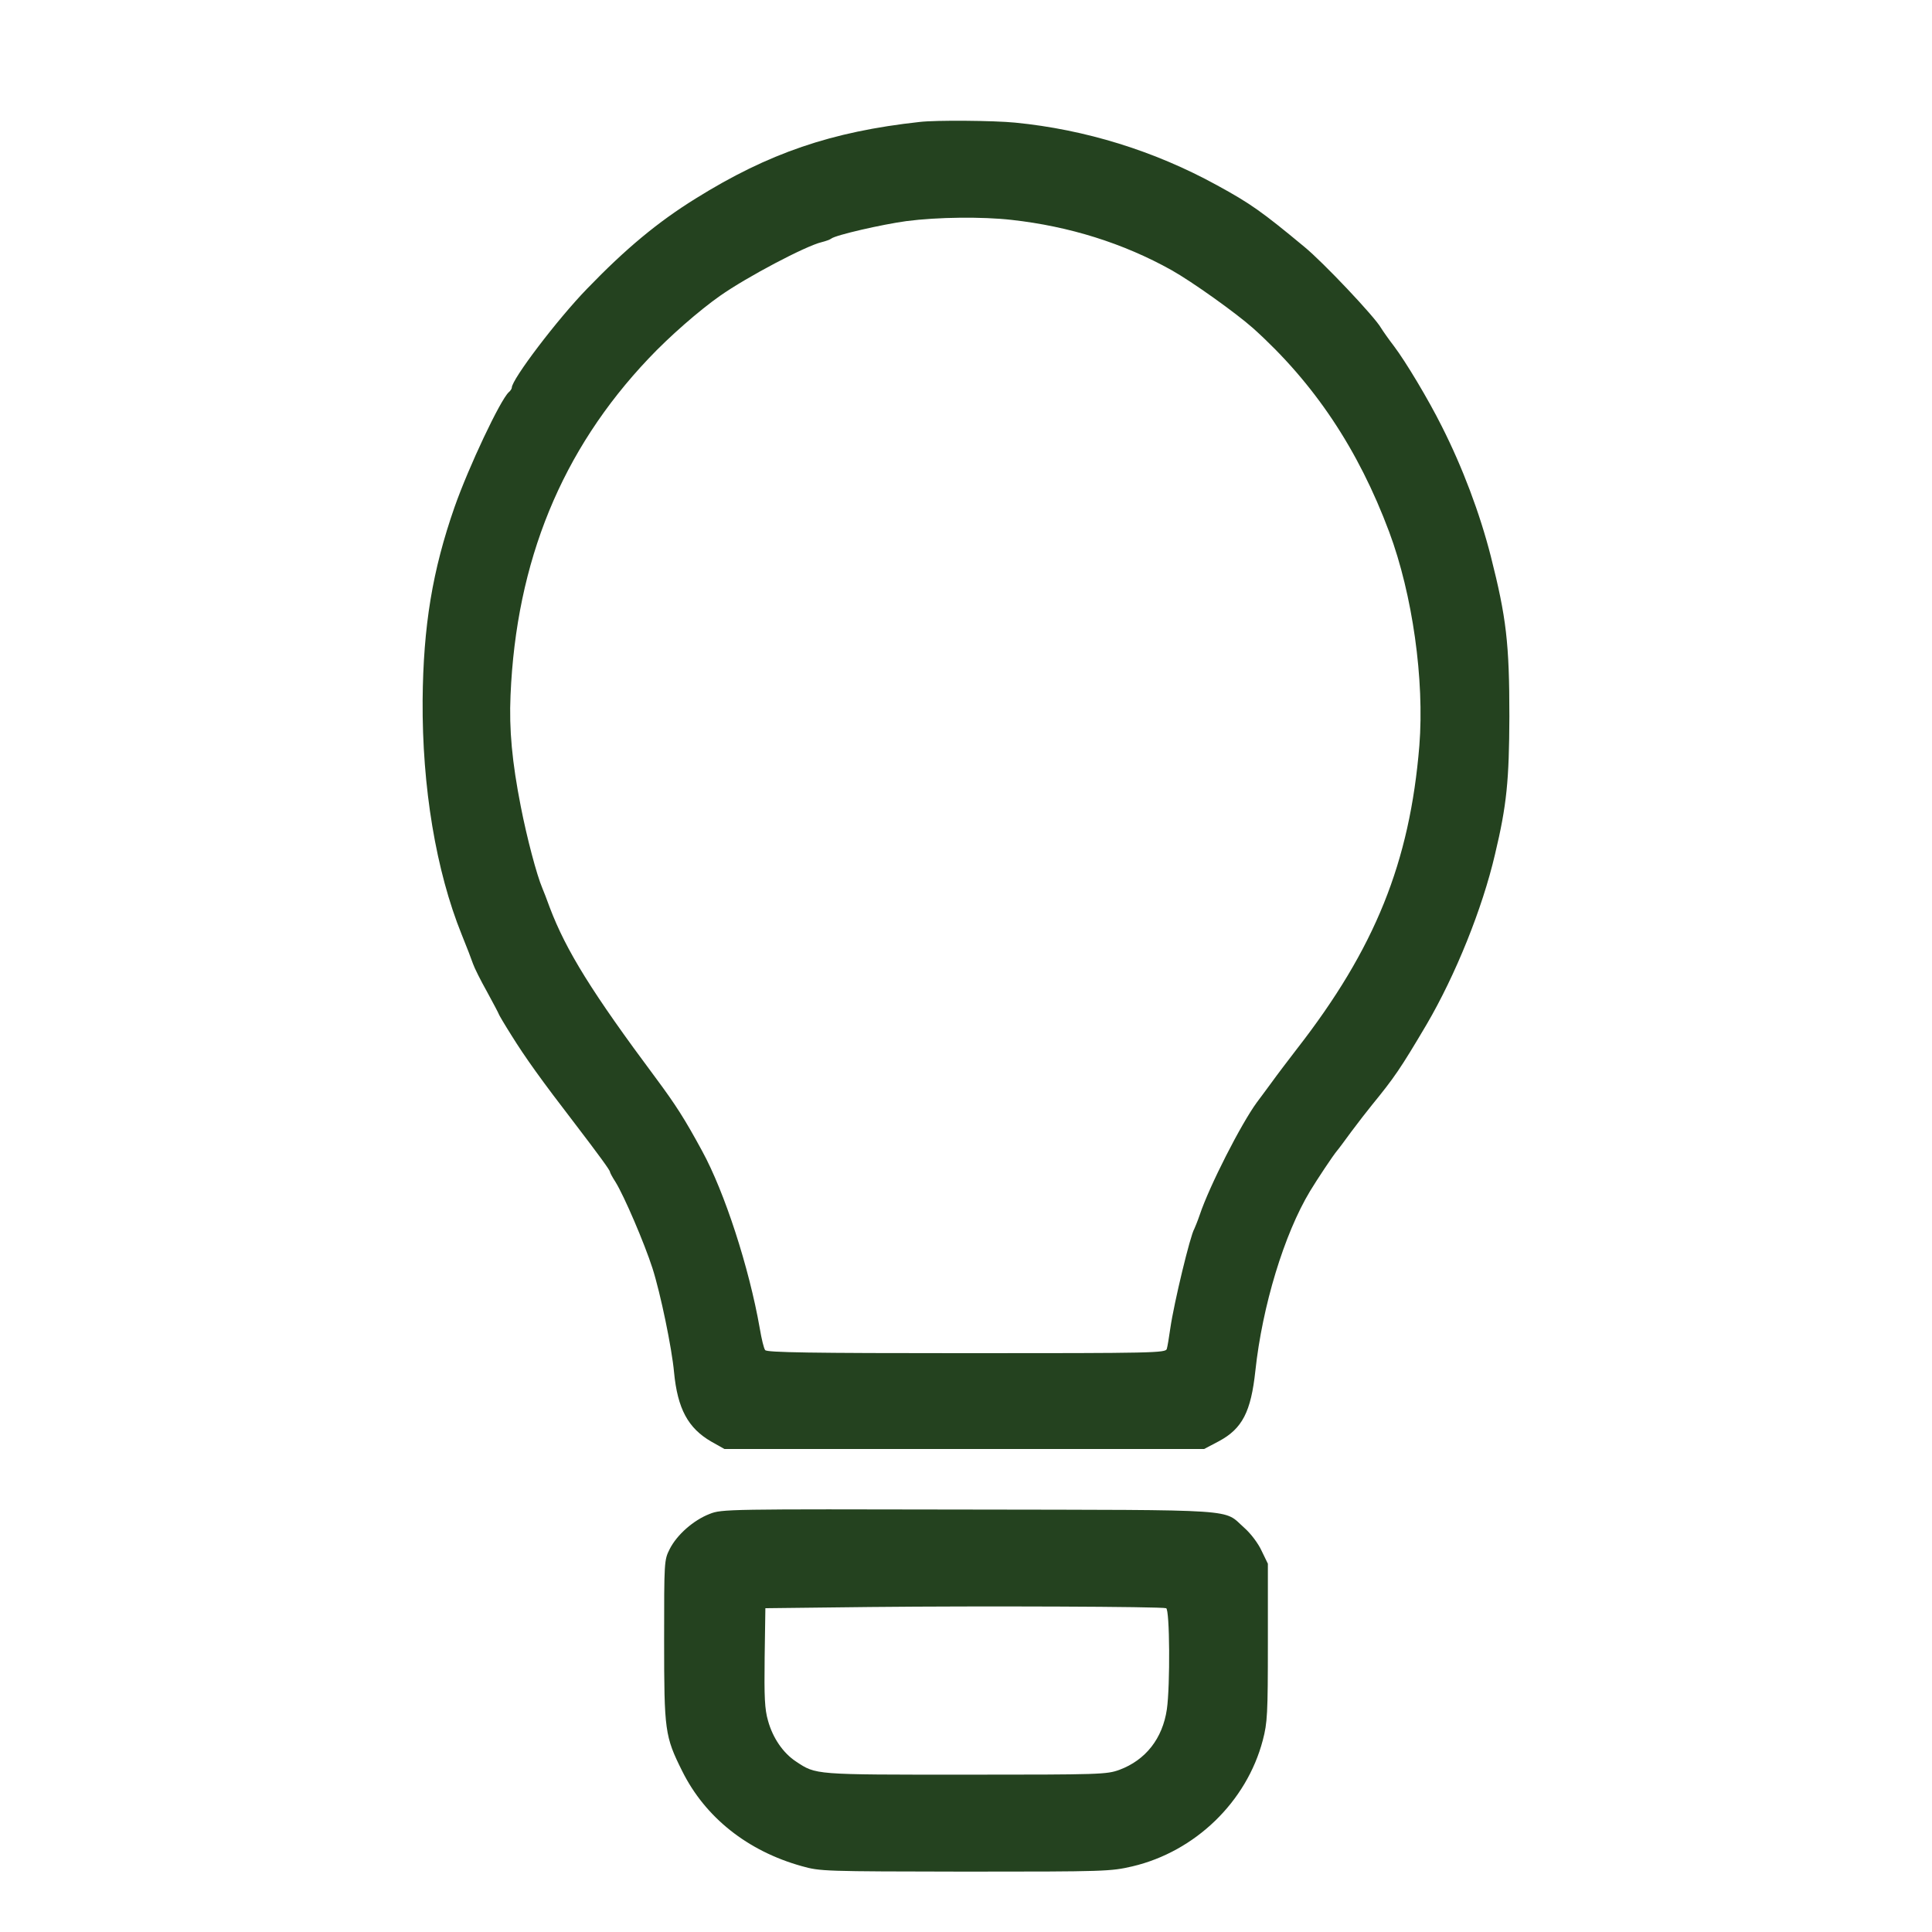 <svg xmlns="http://www.w3.org/2000/svg" fill="none" viewBox="0 0 32 32" height="32" width="32">
<path fill="#24421F" d="M15.231 2.02C13.772 2.18 12.728 2.537 11.526 3.286C10.893 3.678 10.363 4.12 9.723 4.783C9.229 5.292 8.477 6.284 8.477 6.421C8.477 6.437 8.456 6.472 8.427 6.496C8.286 6.625 7.762 7.734 7.528 8.401C7.163 9.447 7.011 10.364 7 11.595C6.99 13.037 7.221 14.425 7.647 15.479C7.73 15.683 7.813 15.899 7.835 15.965C7.856 16.028 7.961 16.239 8.069 16.431C8.174 16.624 8.261 16.788 8.261 16.796C8.261 16.804 8.355 16.965 8.474 17.153C8.698 17.513 8.961 17.882 9.525 18.615C9.926 19.14 10.103 19.383 10.103 19.41C10.103 19.422 10.142 19.497 10.193 19.575C10.337 19.806 10.673 20.59 10.807 21.006C10.941 21.425 11.128 22.33 11.164 22.726C11.222 23.334 11.396 23.655 11.782 23.878L11.999 24H15.971H19.944L20.189 23.871C20.576 23.663 20.72 23.385 20.793 22.703C20.908 21.633 21.269 20.441 21.699 19.728C21.815 19.536 22.075 19.144 22.147 19.058C22.169 19.034 22.273 18.893 22.382 18.744C22.49 18.599 22.645 18.399 22.728 18.297C23.093 17.85 23.198 17.698 23.631 16.965C24.108 16.149 24.552 15.052 24.762 14.15C24.957 13.335 24.996 12.924 25 11.869C25 10.65 24.949 10.227 24.693 9.216C24.509 8.495 24.224 7.742 23.884 7.068C23.653 6.605 23.277 5.982 23.09 5.735C23.006 5.626 22.909 5.488 22.873 5.43C22.768 5.245 21.912 4.34 21.605 4.089C20.901 3.505 20.713 3.372 20.161 3.07C19.12 2.498 17.976 2.145 16.813 2.031C16.459 1.996 15.498 1.988 15.231 2.02ZM16.755 3.642C17.712 3.748 18.608 4.03 19.402 4.473C19.745 4.665 20.475 5.187 20.756 5.437C21.768 6.347 22.497 7.44 23.01 8.812C23.396 9.847 23.595 11.262 23.509 12.351C23.35 14.284 22.775 15.71 21.482 17.372C21.352 17.541 21.157 17.796 21.053 17.941C20.948 18.082 20.843 18.227 20.818 18.258C20.554 18.619 20.031 19.645 19.872 20.12C19.836 20.226 19.792 20.331 19.781 20.355C19.716 20.457 19.445 21.578 19.384 22.001C19.363 22.15 19.337 22.307 19.326 22.342C19.308 22.409 19.12 22.413 16.011 22.413C13.414 22.413 12.703 22.401 12.674 22.362C12.652 22.338 12.613 22.174 12.584 22.001C12.407 20.99 11.999 19.739 11.63 19.065C11.341 18.532 11.19 18.297 10.861 17.854C9.806 16.439 9.377 15.746 9.106 15.032C9.059 14.899 9.001 14.754 8.983 14.711C8.889 14.491 8.727 13.876 8.626 13.359C8.481 12.622 8.431 12.081 8.456 11.517C8.55 9.294 9.304 7.456 10.742 5.939C11.085 5.575 11.58 5.143 11.926 4.9C12.371 4.587 13.346 4.073 13.609 4.011C13.674 3.995 13.75 3.968 13.768 3.952C13.841 3.893 14.61 3.717 15.014 3.662C15.531 3.595 16.267 3.587 16.755 3.642Z"></path>
<path fill="#24421F" d="M11.755 25.075C11.487 25.178 11.212 25.42 11.092 25.658C11 25.84 11 25.86 11 27.173C11 28.668 11.012 28.759 11.299 29.334C11.679 30.1 12.381 30.659 13.279 30.909C13.587 30.996 13.643 30.996 15.99 31C18.325 31 18.393 30.996 18.756 30.913C19.798 30.667 20.649 29.842 20.916 28.823C20.992 28.533 21 28.394 21 27.201V25.9L20.896 25.686C20.84 25.563 20.717 25.4 20.609 25.305C20.25 24.988 20.625 25.011 16.05 25.003C12.05 24.995 11.954 24.995 11.755 25.075ZM19.315 26.637C19.375 26.657 19.383 27.918 19.327 28.311C19.256 28.795 18.976 29.152 18.541 29.314C18.329 29.39 18.238 29.394 15.994 29.394C13.475 29.394 13.519 29.398 13.184 29.176C12.972 29.037 12.8 28.787 12.721 28.501C12.665 28.307 12.657 28.113 12.665 27.45L12.677 26.637L14.413 26.617C16.273 26.598 19.232 26.61 19.315 26.637Z"></path>
</svg>
